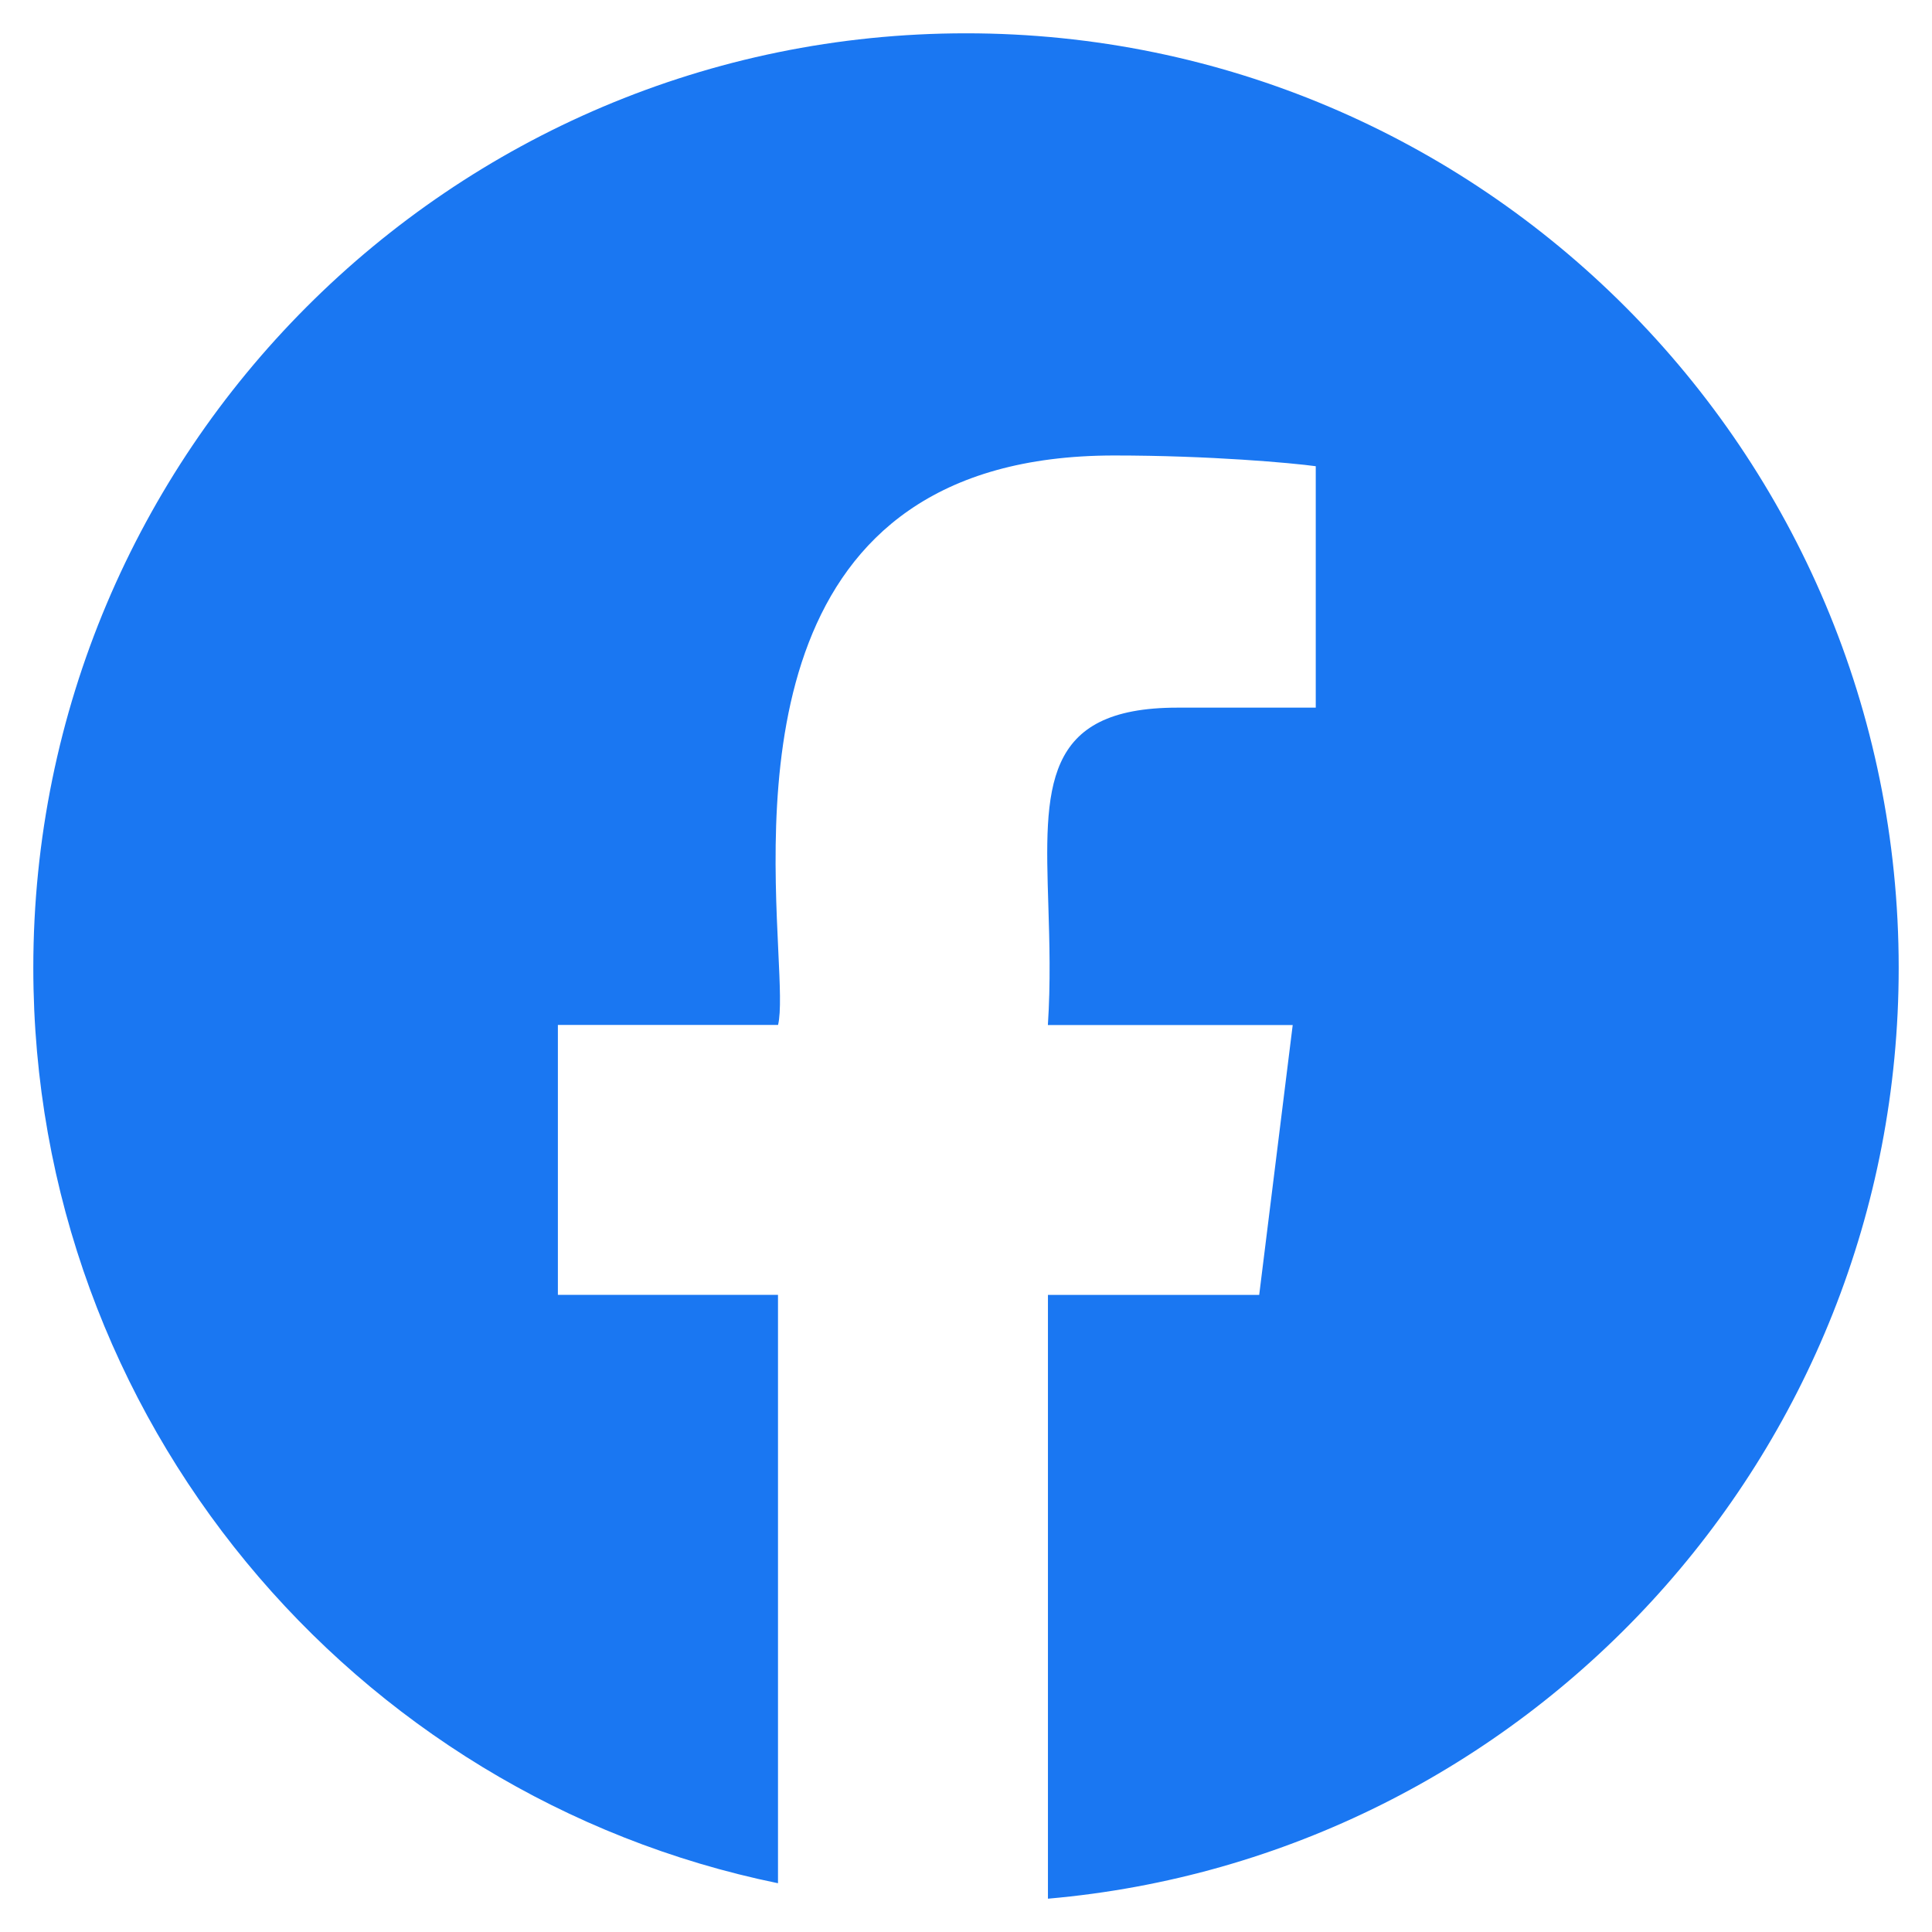 <svg xmlns="http://www.w3.org/2000/svg" width="29" height="29" viewBox="0 0 29 29" fill="none">
  <path fill-rule="evenodd" clip-rule="evenodd" d="M15.73 28.5C22.886 27.876 28.5 21.858 28.5 14.527C28.5 6.78 22.232 0.5 14.5 0.5C6.768 0.5 0.5 6.78 0.5 14.527C0.5 21.305 5.299 26.96 11.678 28.268V19.436H8.374V15.385H11.679C11.726 15.189 11.707 14.789 11.682 14.264C11.569 11.86 11.331 6.837 16.724 6.837C18.159 6.837 19.392 6.949 19.75 6.998V10.622H17.673C15.643 10.622 15.681 11.829 15.736 13.589C15.753 14.141 15.771 14.746 15.729 15.386H19.404L18.901 19.437H15.73V28.5Z" fill="#1A77F2"/>
</svg>